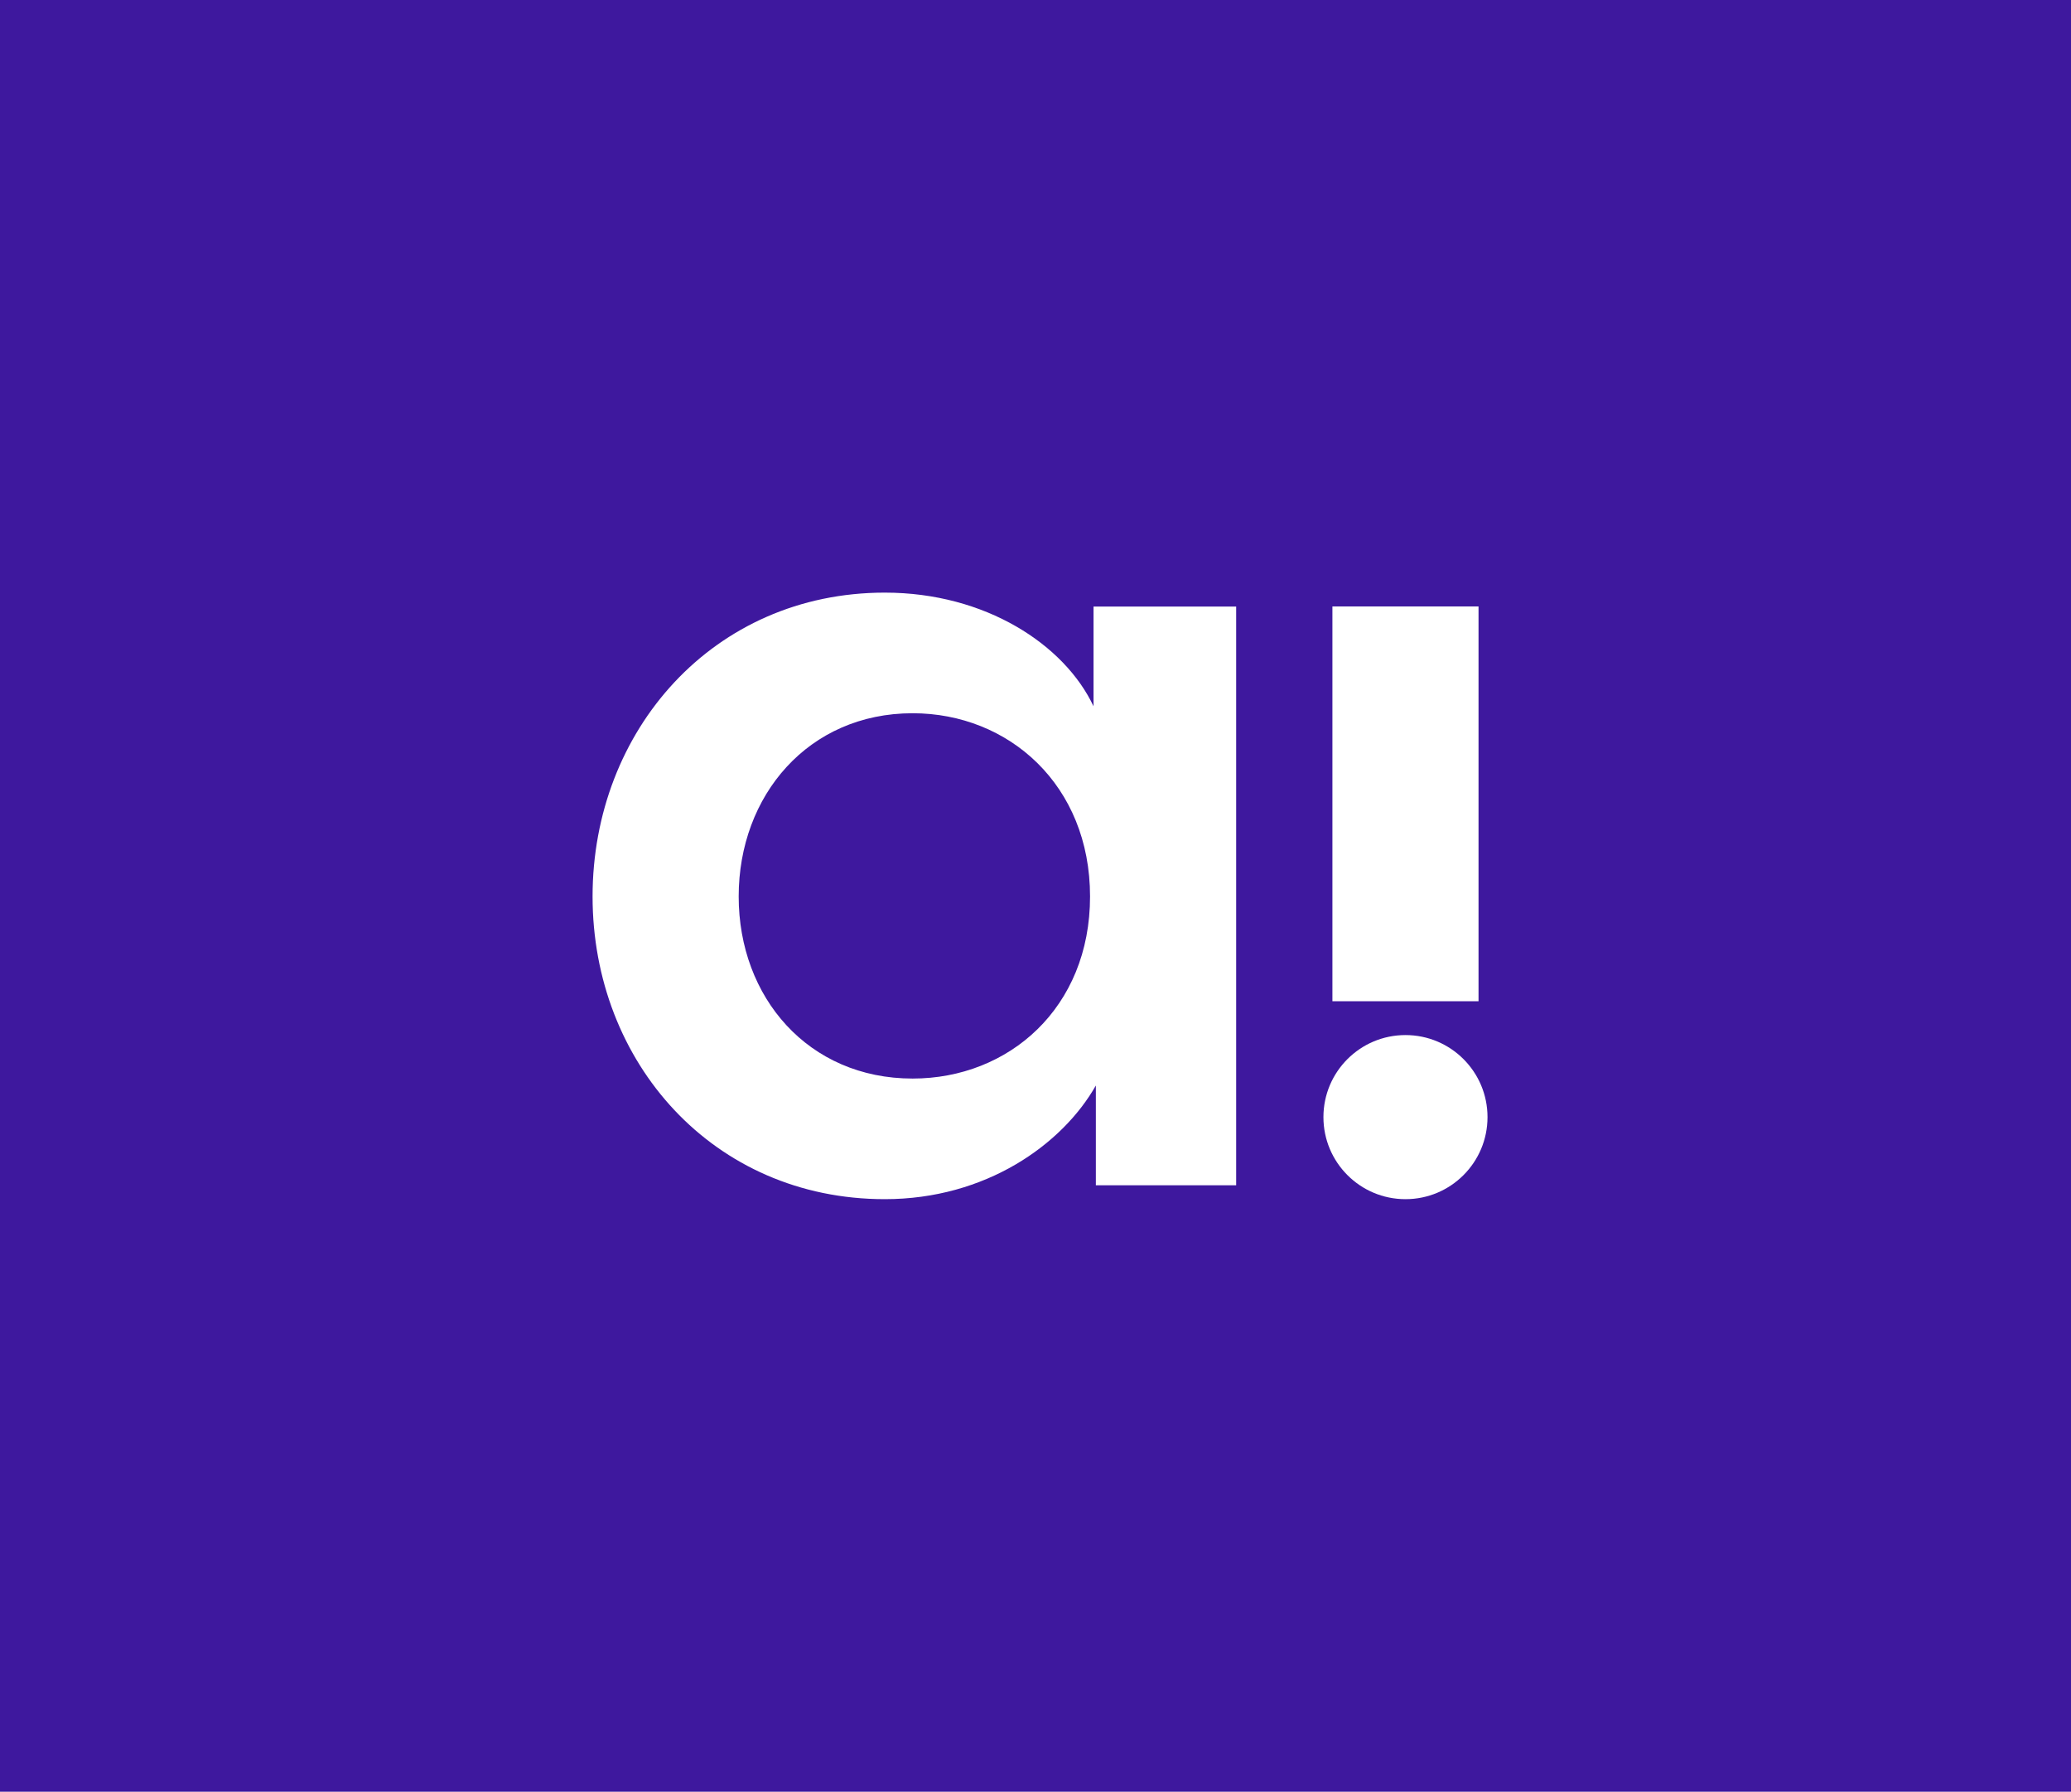<svg xmlns="http://www.w3.org/2000/svg" id="Layer_1" data-name="Layer 1" viewBox="0 0 214.31 185.39"><defs><style>      .cls-1 {        fill: #3e189e;      }      .cls-1, .cls-2 {        stroke-width: 0px;      }      .cls-2 {        fill: #fff;      }    </style></defs><rect class="cls-1" width="214.31" height="185.39"></rect><g><path class="cls-2" d="M127.92,62.76v59.88h-14.52v-10.32c-3.48,6.12-11.4,11.76-21.84,11.76-17.76,0-30.24-14.16-30.24-31.32s12.48-31.44,30.24-31.44c10.44,0,18.6,5.4,21.6,11.76v-10.32h14.76ZM94.44,111.6c9.96,0,18.36-7.32,18.36-18.84s-8.4-18.96-18.36-18.96c-10.8,0-18,8.52-18,18.96s7.2,18.84,18,18.84Z"></path><path class="cls-2" d="M137.88,103.6v-40.85h15.12v40.85h-15.12Z"></path><circle class="cls-2" cx="145.44" cy="115.59" r="8.49"></circle></g></svg>